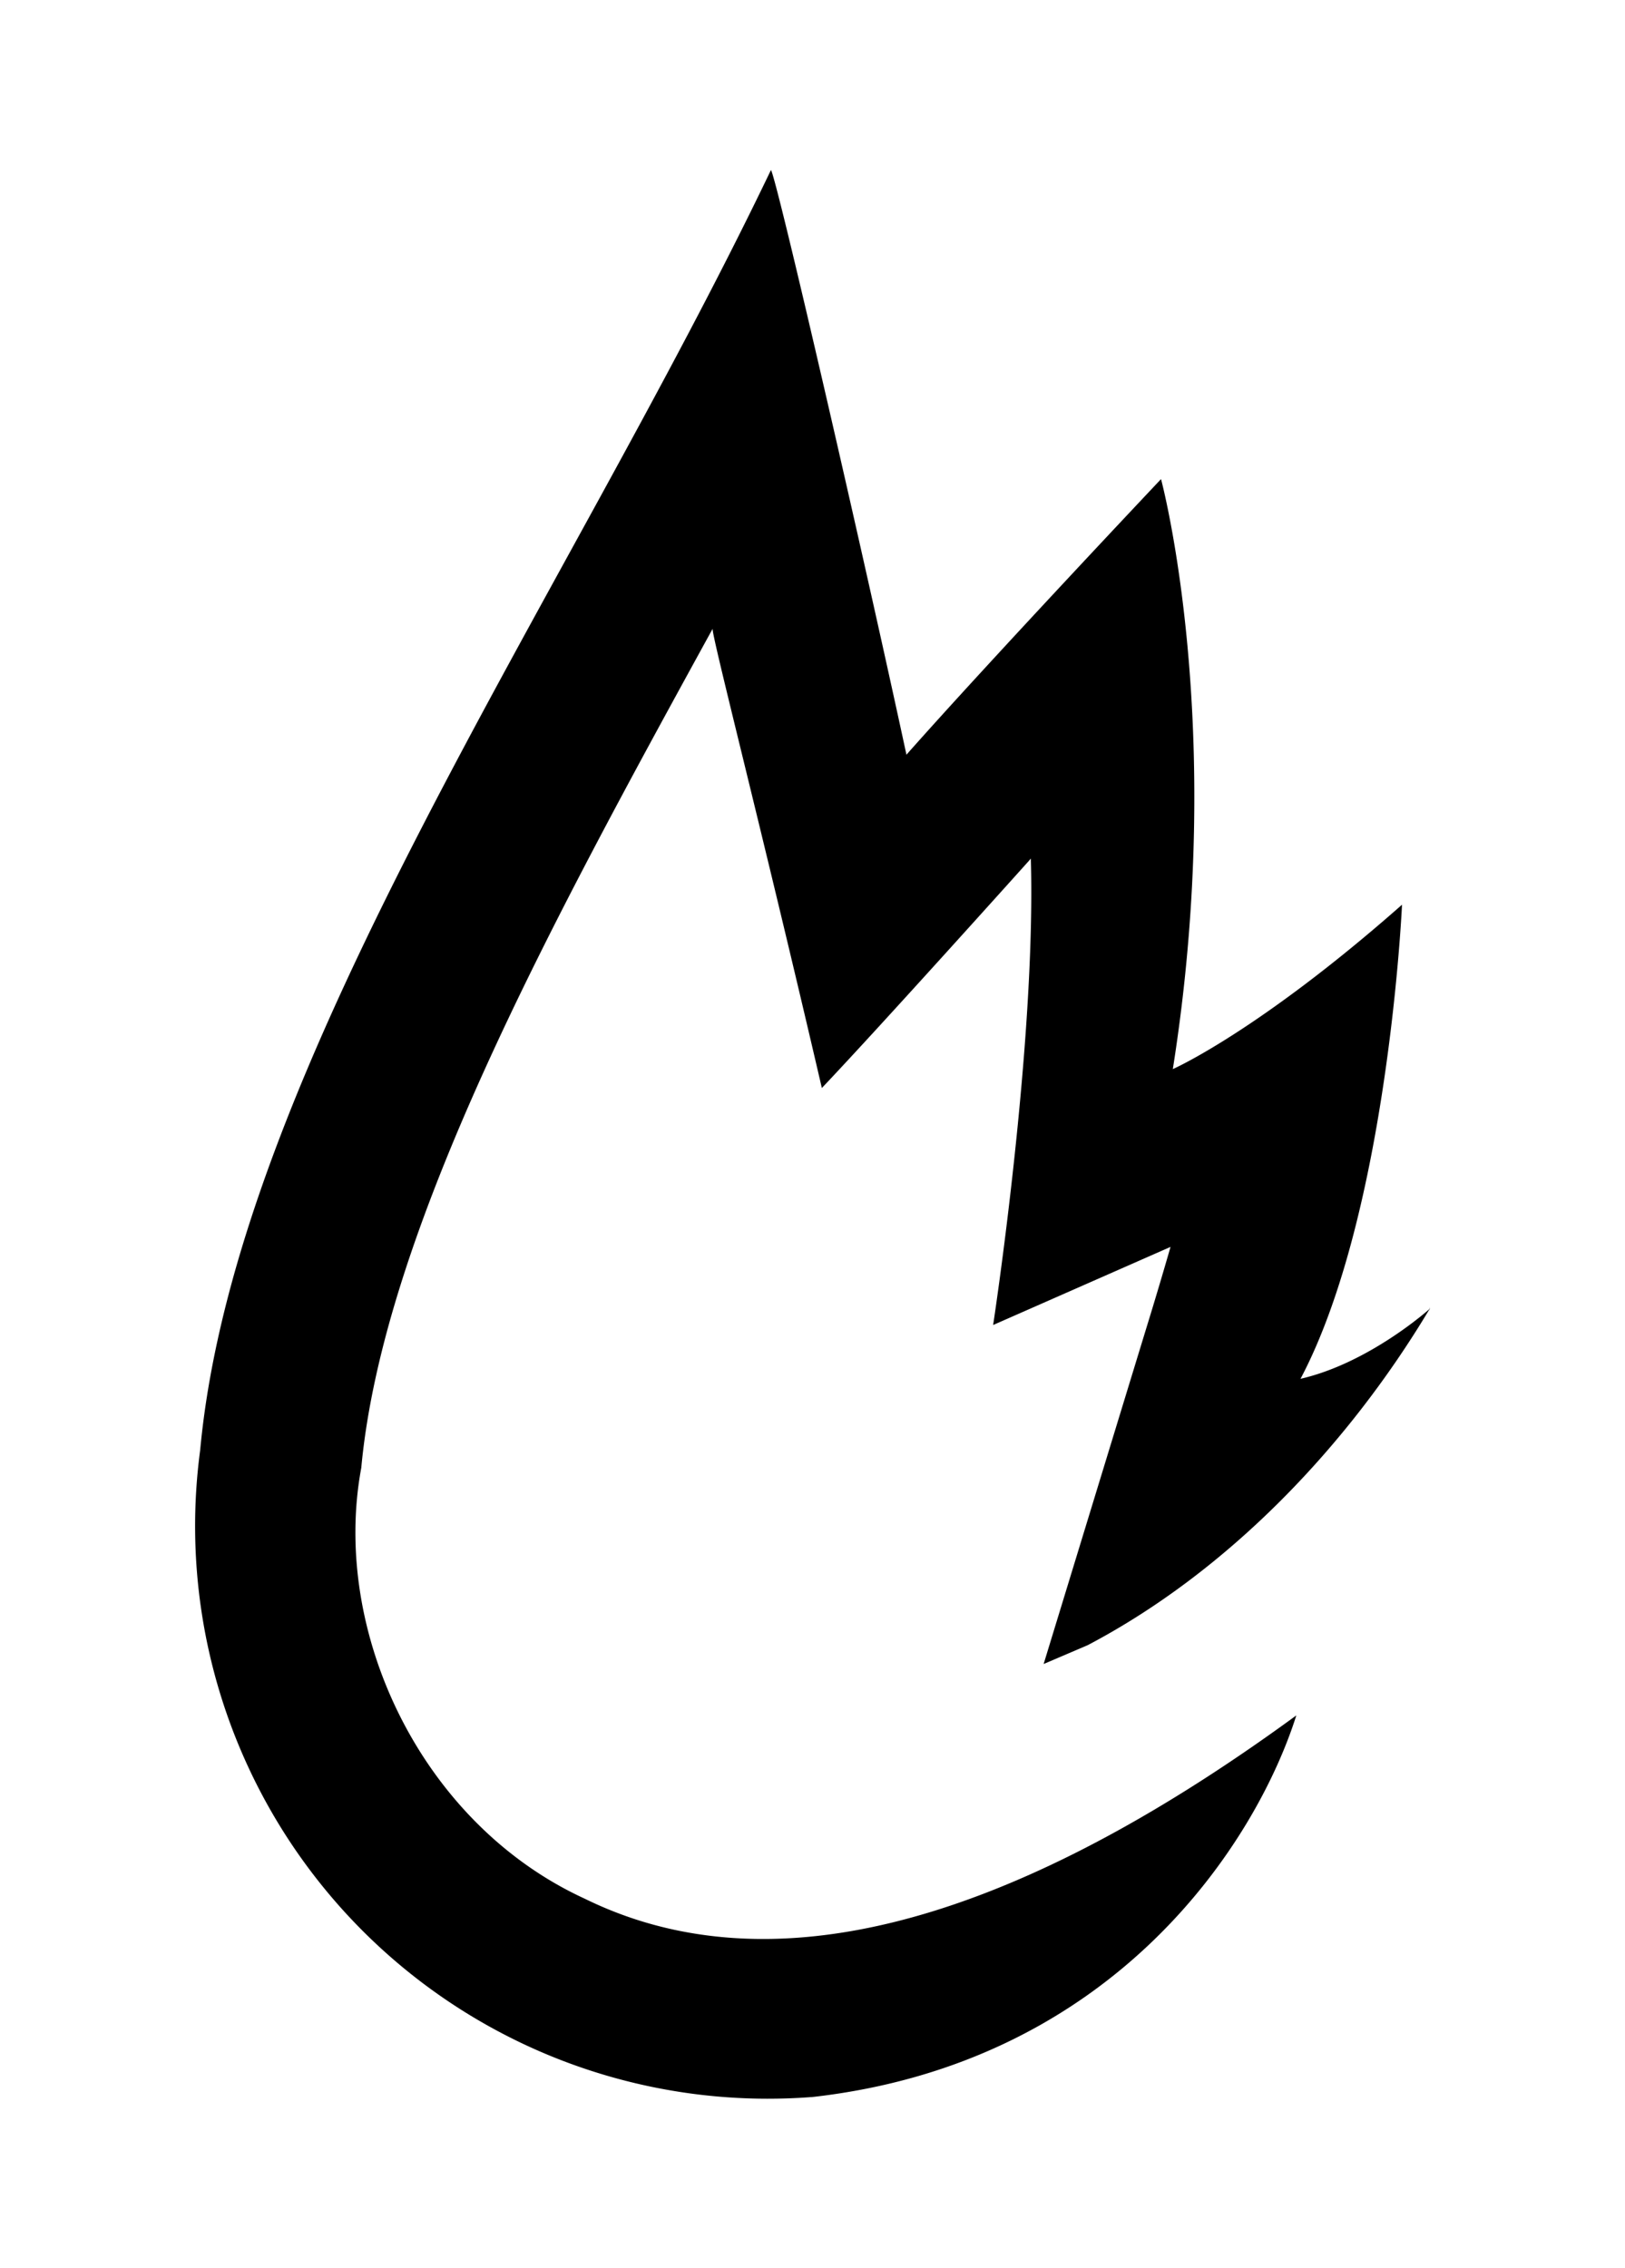 <?xml version="1.0" encoding="UTF-8"?> <svg xmlns="http://www.w3.org/2000/svg" id="Calque_1" data-name="Calque 1" viewBox="0 0 162.51 226.77"><title>LG_Thermo_9</title><path id="Sigle_aplat_noir_100" data-name="Sigle aplat noir 100" d="M58.48,189.87c-16.42-7.54-25.39-26.76-22.35-43.09h0C38.32,123.14,55,92.52,71.08,63.22l.19-.35c-.19.35,4.9,20,10.92,45.93,5.88-6.19,20.62-22.62,20.62-22.62l.28-.32c.54,18.5-3.77,46.64-3.77,46.64l17.74-7.81c-.75,2.6-1.58,5.4-2.51,8.41l-10.18,33.3,4.4-1.88c14.1-7.41,26.06-20,34.21-33.64.05-.46,0,.48,0,0,0,0-6,5.41-12.92,7,8.76-16.56,10.15-47.41,10.15-47.41-14.37,12.68-22.92,16.44-22.92,16.44,5.45-34.45-1.18-59-1.18-59s-17,18-25.46,27.56C86.31,55.32,77.71,17.93,77.1,17c-20.57,42.93-53.55,89.8-57.08,128a57.26,57.26,0,0,0,56.71,64.87c1.46,0,2.91-.05,4.36-.16h.08c30.49-3.41,44.52-25.67,48.47-38.17C106.66,188.34,80.3,200.59,58.48,189.87Z"></path></svg> 